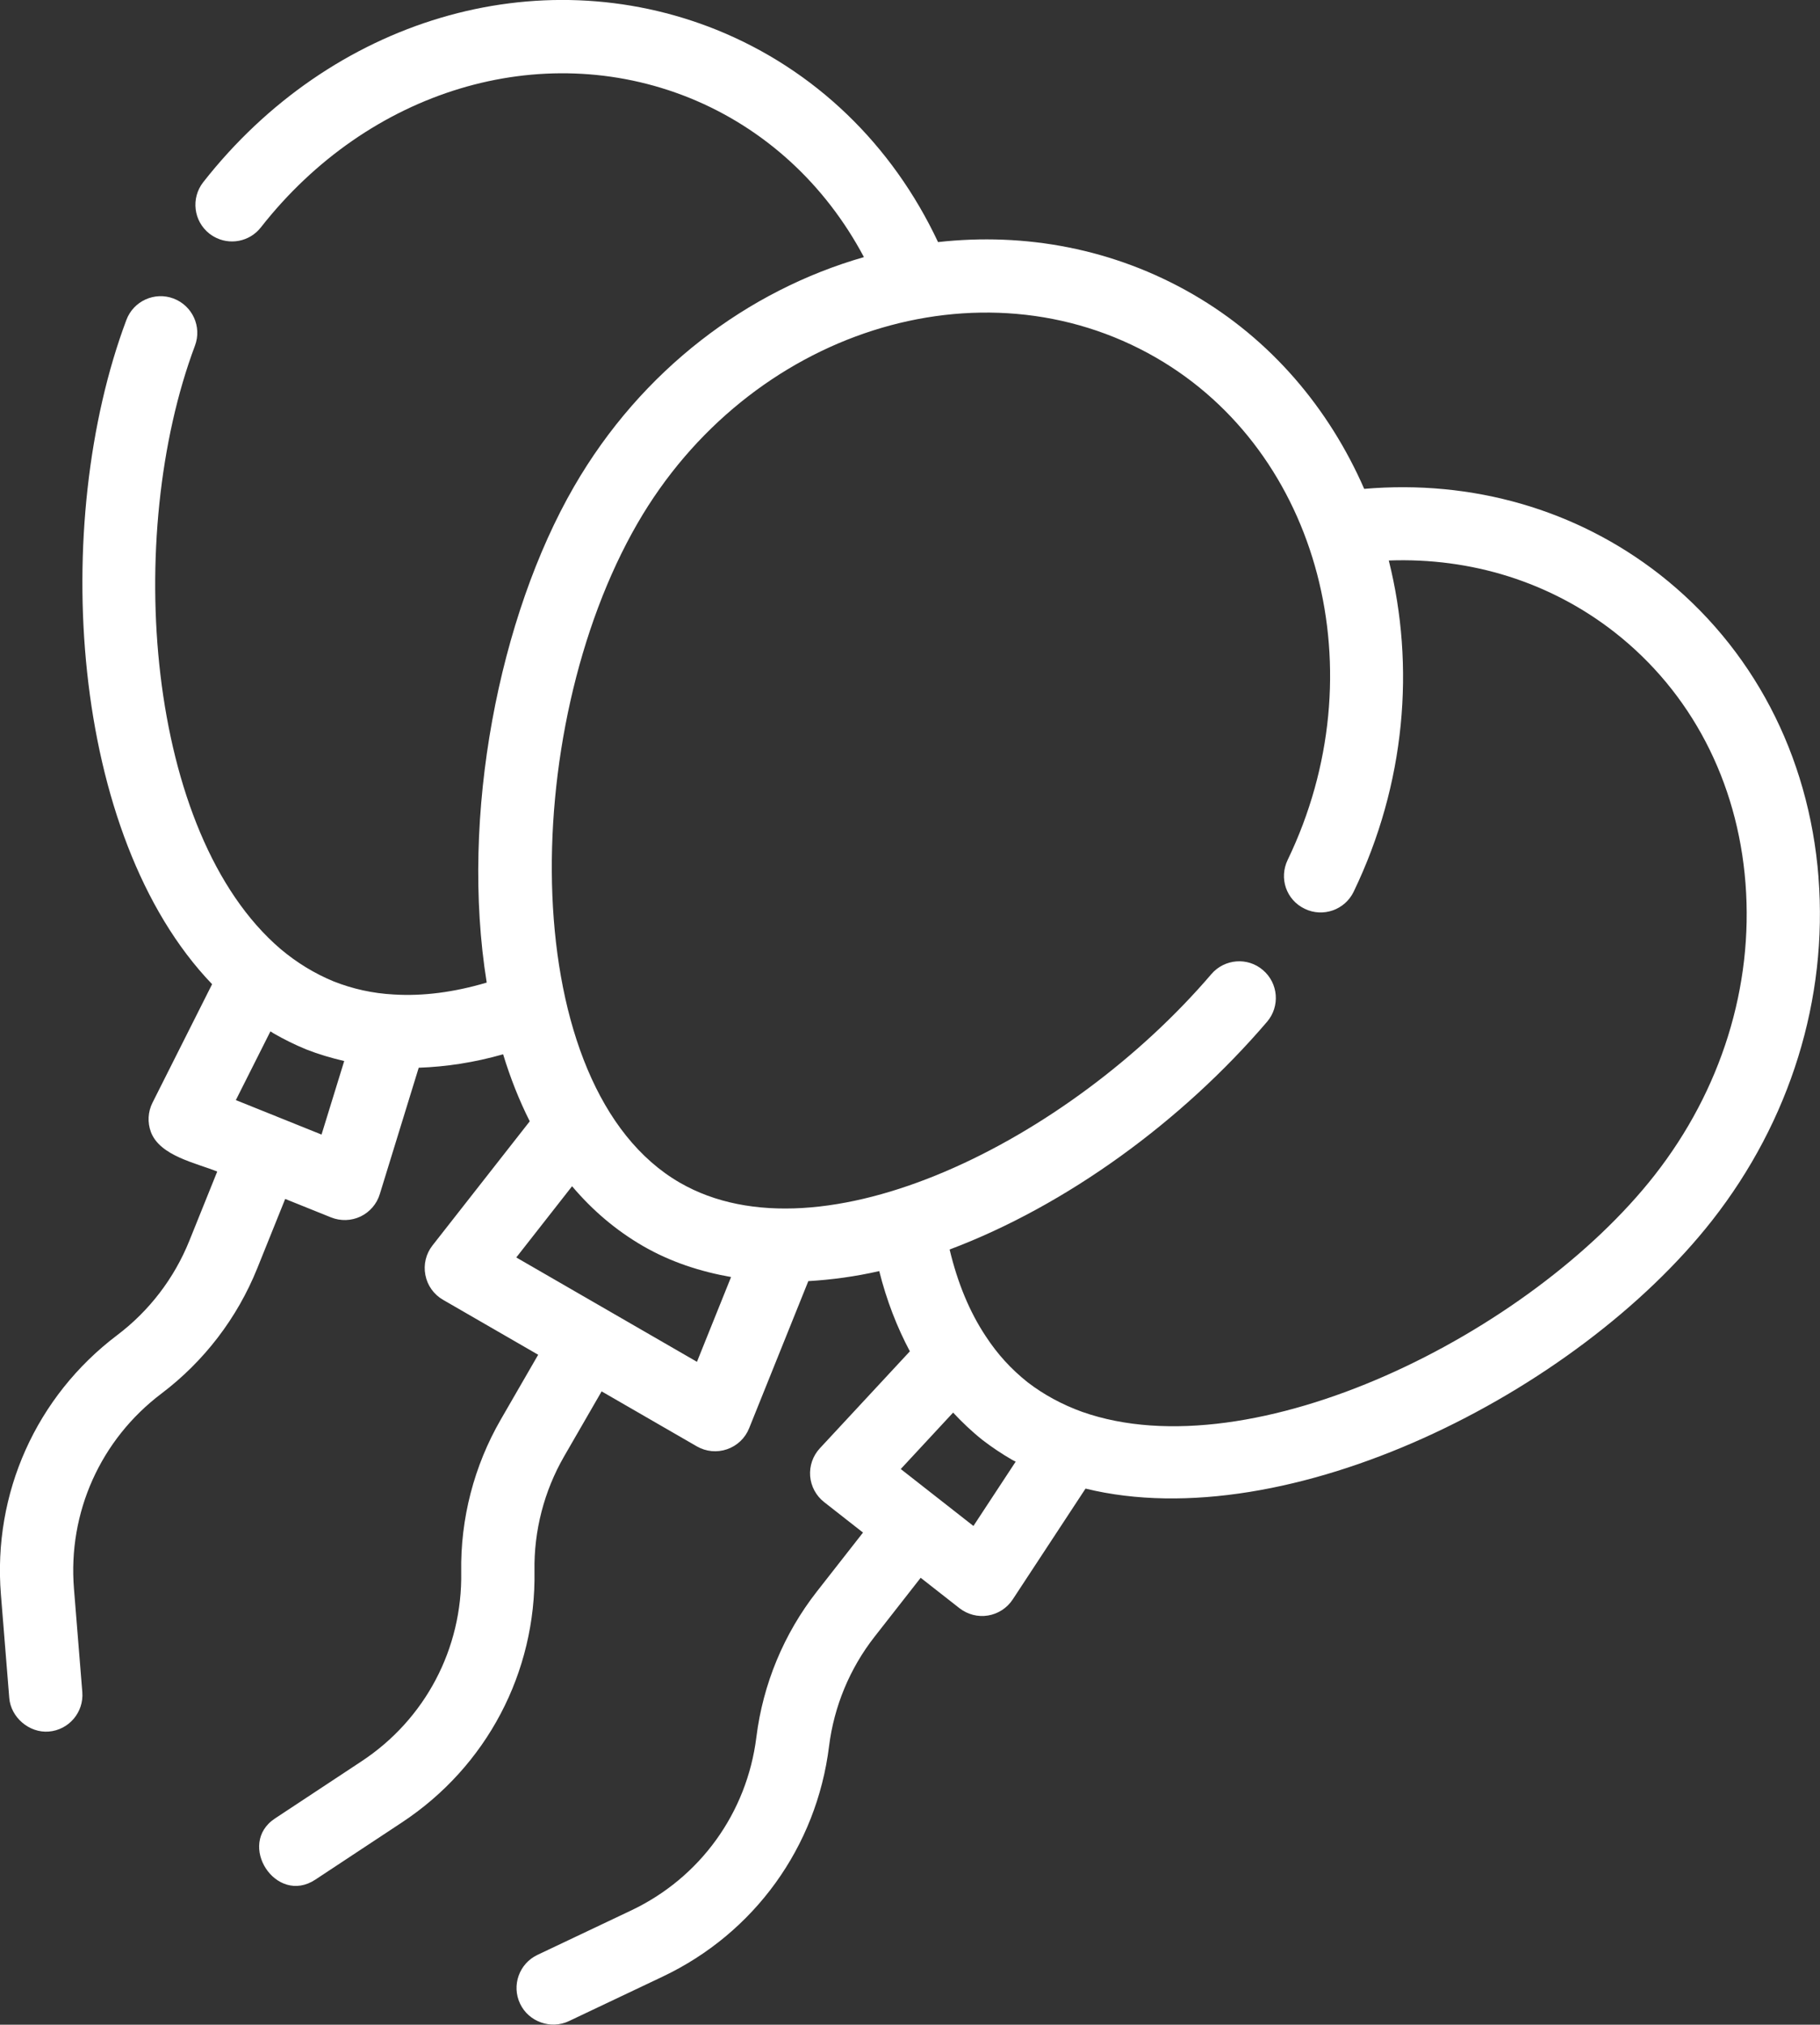 <?xml version="1.0" encoding="UTF-8" standalone="no"?>
<svg
   width="49.681"
   height="55.257"
   viewBox="0 0 49.681 55.257"
   fill="none"
   version="1.1"
   id="svg1"
   xmlns="http://www.w3.org/2000/svg"
   xmlns:svg="http://www.w3.org/2000/svg">
  <rect x="0" y="0" width="49.681" height="55.257" fill="#333333" stroke="none"/>
  <defs
     id="defs1" />
  <path
     d="m 49.641,23.946 c -0.262,-3.348 -1.803,-6.285 -4.34,-8.271 -2.277,-1.776 -5.119,-2.586 -8.062,-2.333 -0.96,-2.194 -2.542,-4.078 -4.681,-5.313 -2.159,-1.247 -4.581,-1.687 -6.952,-1.422 -1.252,-2.663 -3.365,-4.708 -6.042,-5.792 -4.892,-1.968 -10.525,-0.297 -14.017,4.158 -0.34,0.435 -0.265,1.063 0.17,1.404 0.038,0.03 0.077,0.056 0.118,0.079 0.424,0.245 0.975,0.147 1.286,-0.25 2.937,-3.749 7.637,-5.169 11.694,-3.537 2.05,0.829 3.71,2.356 4.768,4.348 -3.166,0.907 -6.072,3.073 -7.917,6.269 -2.039,3.531 -3.115,8.972 -2.38,13.53 -0.89,0.264 -1.74,0.375 -2.54,0.325 -0.57,-0.031 -1.111,-0.149 -1.64,-0.358 -0.517,-0.213 -1.004,-0.51 -1.447,-0.883 -3.688,-3.155 -4.276,-11.296 -2.337,-16.466 0.194,-0.517 -0.068,-1.091 -0.585,-1.287 -0.517,-0.194 -1.093,0.068 -1.287,0.585 -2.076,5.535 -1.561,14.065 2.34,18.128 l -1.627,3.234 c -0.126,0.25 -0.141,0.541 -0.043,0.802 0.247,0.652 1.232,0.844 1.81,1.077 l -0.764,1.896 c -0.411,1.018 -1.091,1.907 -1.967,2.569 -2.211,1.671 -3.397,4.317 -3.174,7.078 l 0.228,2.824 c 0.043,0.532 0.547,0.96 1.078,0.917 0.55,-0.044 0.96,-0.527 0.916,-1.077 l -0.228,-2.824 c -0.168,-2.076 0.724,-4.065 2.386,-5.322 1.165,-0.88 2.07,-2.062 2.616,-3.416 l 0.764,-1.897 1.253,0.504 c 0.26,0.104 0.551,0.095 0.804,-0.025 0.252,-0.121 0.443,-0.341 0.525,-0.609 l 1.063,-3.451 c 0.747,-0.026 1.515,-0.142 2.304,-0.367 0.196,0.643 0.438,1.256 0.727,1.829 l -2.655,3.388 c -0.179,0.228 -0.25,0.522 -0.194,0.807 0.054,0.285 0.23,0.531 0.481,0.676 l 2.598,1.5 -1.022,1.77 c -0.73,1.265 -1.103,2.705 -1.079,4.166 0.035,2.083 -0.981,4.012 -2.72,5.159 0,0 -2.364,1.561 -2.364,1.561 -1.058,0.698 0.027,2.38 1.102,1.669 l 2.364,-1.561 c 2.312,-1.526 3.665,-4.091 3.618,-6.862 -0.018,-1.097 0.262,-2.181 0.811,-3.132 l 1.022,-1.77 2.598,1.5 c 0.251,0.145 0.552,0.174 0.826,0.079 0.274,-0.094 0.494,-0.302 0.602,-0.572 l 1.616,-4.016 c 0.636,-0.038 1.282,-0.124 1.936,-0.274 0.201,0.801 0.485,1.53 0.836,2.19 l -2.457,2.646 c -0.191,0.205 -0.286,0.48 -0.265,0.759 0.023,0.279 0.16,0.535 0.38,0.708 l 1.063,0.833 -1.261,1.611 c -0.9,1.15 -1.47,2.525 -1.65,3.973 -0.258,2.067 -1.534,3.835 -3.416,4.728 l -2.56,1.214 c -0.498,0.236 -0.711,0.833 -0.474,1.332 0.234,0.494 0.838,0.71 1.333,0.475 l 2.559,-1.214 c 2.502,-1.187 4.201,-3.538 4.542,-6.287 0.136,-1.09 0.565,-2.123 1.241,-2.988 l 1.26,-1.61 c 0,0 1.059,0.83 1.059,0.83 0.221,0.171 0.502,0.246 0.779,0.2 0.276,-0.046 0.52,-0.204 0.674,-0.438 l 1.988,-3.026 c 5.506,1.349 13.391,-2.584 17.106,-7.32 2.131,-2.72 3.16,-6.045 2.902,-9.361 z m -42.259,4.201 c 0.03,0.018 0.058,0.039 0.088,0.056 0.287,0.166 0.583,0.311 0.889,0.437 0.34,0.134 0.687,0.235 1.037,0.317 l -0.619,2.007 -2.339,-0.941 z m 11.643,9.019 -4.932,-2.848 1.523,-1.944 c 0.549,0.649 1.193,1.203 1.943,1.636 0.744,0.429 1.553,0.693 2.397,0.842 z m 5.563,2.926 1.429,-1.54 c 0.248,0.265 0.512,0.517 0.804,0.749 0.255,0.196 0.524,0.376 0.806,0.539 0.032,0.018 0.066,0.033 0.098,0.051 l -1.153,1.755 z m 20.578,-8.019 c -3.4,4.337 -10.972,8.101 -15.628,6.458 -0.55,-0.199 -1.054,-0.474 -1.483,-0.804 -0.457,-0.363 -0.83,-0.773 -1.147,-1.259 -0.442,-0.664 -0.77,-1.46 -0.986,-2.367 3.188,-1.2 6.342,-3.499 8.665,-6.215 0.359,-0.42 0.309,-1.052 -0.111,-1.41 -0.418,-0.361 -1.05,-0.31 -1.41,0.11 -3.89,4.548 -10.648,7.92 -14.507,5.692 -4.46,-2.575 -4.435,-12.318 -1.16,-17.99 3.033,-5.253 9.385,-7.283 14.16,-4.526 4.473,2.583 6.05,8.603 3.591,13.706 -0.24,0.497 -0.043,1.091 0.466,1.335 0.497,0.24 1.095,0.031 1.335,-0.466 1.421,-2.948 1.681,-6.16 0.959,-9.04 2.257,-0.083 4.41,0.59 6.16,1.955 2.09,1.635 3.36,4.068 3.577,6.851 0.22,2.816 -0.661,5.647 -2.482,7.971 z"
     fill="#ffffff"
     id="path1" />
</svg>
